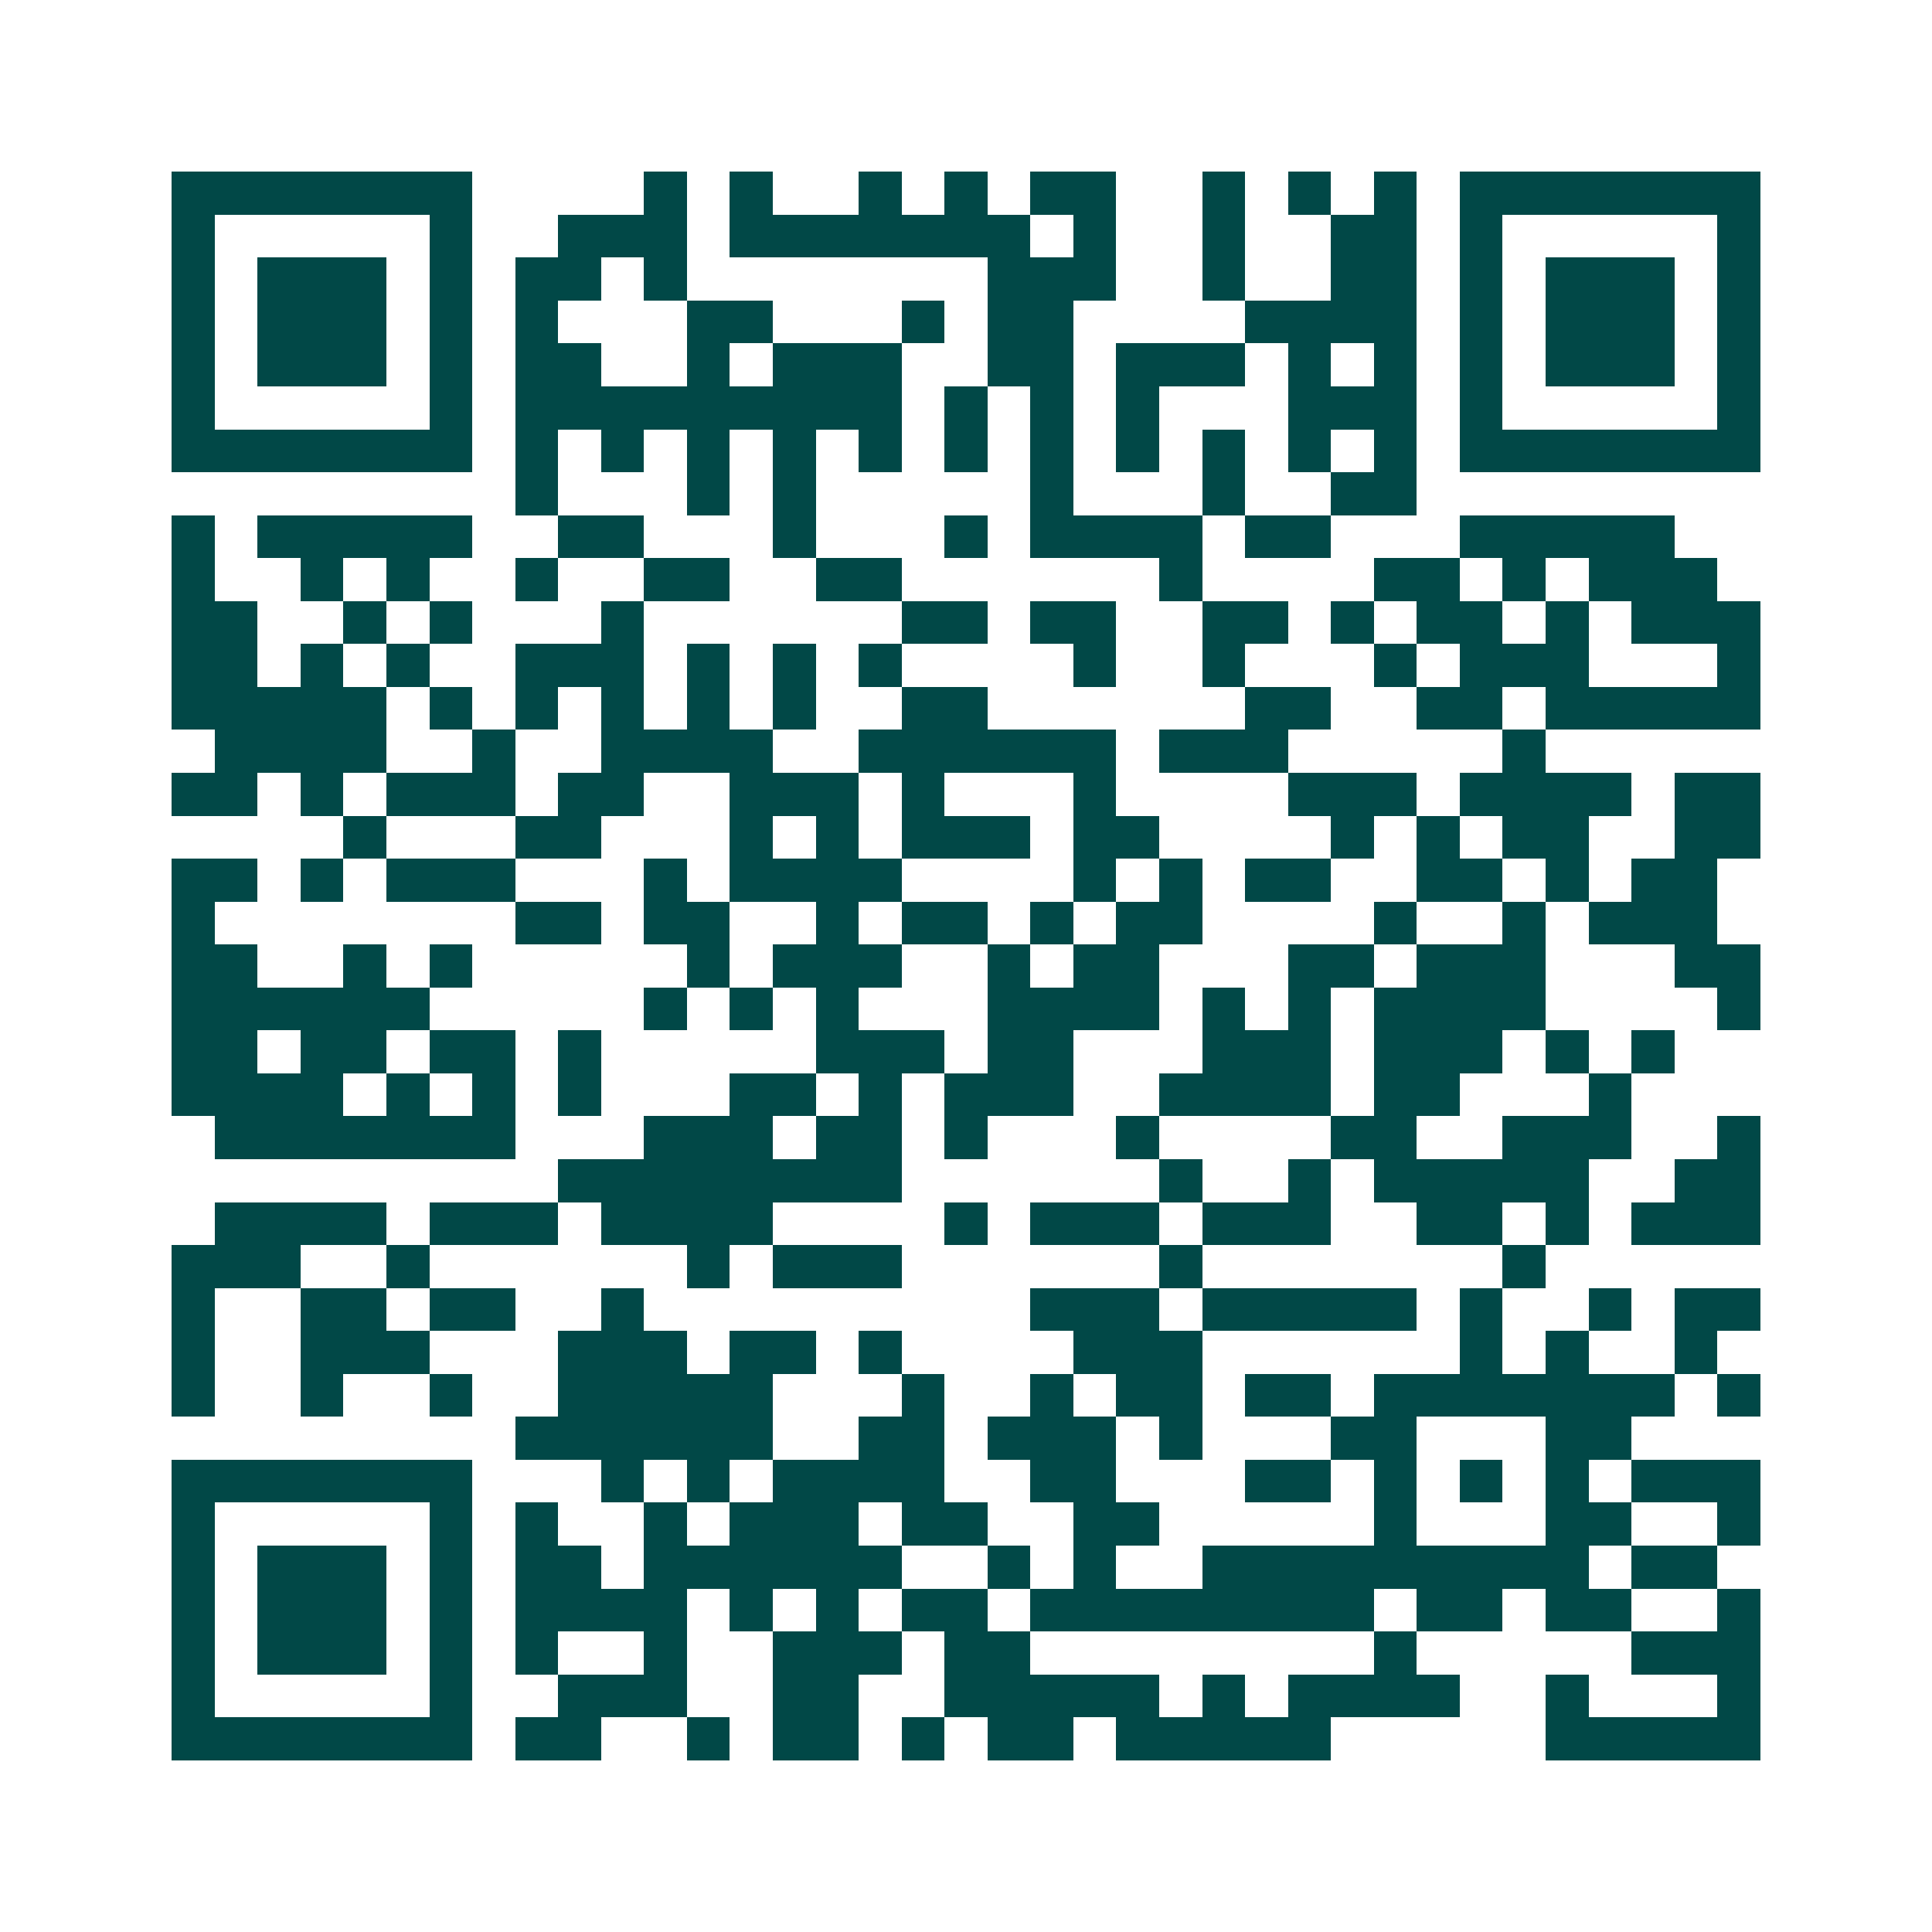 <svg xmlns="http://www.w3.org/2000/svg" width="200" height="200" viewBox="0 0 45 45" shape-rendering="crispEdges"><path fill="#ffffff" d="M0 0h45v45H0z"/><path stroke="#014847" d="M4 4.5h7m4 0h1m1 0h1m2 0h1m1 0h1m1 0h2m2 0h1m1 0h1m1 0h1m1 0h7M4 5.5h1m5 0h1m2 0h3m1 0h7m1 0h1m2 0h1m2 0h2m1 0h1m5 0h1M4 6.5h1m1 0h3m1 0h1m1 0h2m1 0h1m7 0h3m2 0h1m2 0h2m1 0h1m1 0h3m1 0h1M4 7.5h1m1 0h3m1 0h1m1 0h1m3 0h2m3 0h1m1 0h2m4 0h4m1 0h1m1 0h3m1 0h1M4 8.5h1m1 0h3m1 0h1m1 0h2m2 0h1m1 0h3m2 0h2m1 0h3m1 0h1m1 0h1m1 0h1m1 0h3m1 0h1M4 9.5h1m5 0h1m1 0h9m1 0h1m1 0h1m1 0h1m3 0h3m1 0h1m5 0h1M4 10.5h7m1 0h1m1 0h1m1 0h1m1 0h1m1 0h1m1 0h1m1 0h1m1 0h1m1 0h1m1 0h1m1 0h1m1 0h7M12 11.5h1m3 0h1m1 0h1m5 0h1m3 0h1m2 0h2M4 12.5h1m1 0h5m2 0h2m3 0h1m3 0h1m1 0h4m1 0h2m3 0h5M4 13.5h1m2 0h1m1 0h1m2 0h1m2 0h2m2 0h2m6 0h1m4 0h2m1 0h1m1 0h3M4 14.5h2m2 0h1m1 0h1m3 0h1m6 0h2m1 0h2m2 0h2m1 0h1m1 0h2m1 0h1m1 0h3M4 15.5h2m1 0h1m1 0h1m2 0h3m1 0h1m1 0h1m1 0h1m4 0h1m2 0h1m3 0h1m1 0h3m3 0h1M4 16.5h5m1 0h1m1 0h1m1 0h1m1 0h1m1 0h1m2 0h2m6 0h2m2 0h2m1 0h5M5 17.5h4m2 0h1m2 0h4m2 0h6m1 0h3m5 0h1M4 18.5h2m1 0h1m1 0h3m1 0h2m2 0h3m1 0h1m3 0h1m4 0h3m1 0h4m1 0h2M8 19.5h1m3 0h2m3 0h1m1 0h1m1 0h3m1 0h2m4 0h1m1 0h1m1 0h2m2 0h2M4 20.5h2m1 0h1m1 0h3m3 0h1m1 0h4m4 0h1m1 0h1m1 0h2m2 0h2m1 0h1m1 0h2M4 21.5h1m7 0h2m1 0h2m2 0h1m1 0h2m1 0h1m1 0h2m4 0h1m2 0h1m1 0h3M4 22.5h2m2 0h1m1 0h1m5 0h1m1 0h3m2 0h1m1 0h2m3 0h2m1 0h3m3 0h2M4 23.5h6m5 0h1m1 0h1m1 0h1m3 0h4m1 0h1m1 0h1m1 0h4m4 0h1M4 24.5h2m1 0h2m1 0h2m1 0h1m5 0h3m1 0h2m3 0h3m1 0h3m1 0h1m1 0h1M4 25.5h4m1 0h1m1 0h1m1 0h1m3 0h2m1 0h1m1 0h3m2 0h4m1 0h2m3 0h1M5 26.5h7m3 0h3m1 0h2m1 0h1m3 0h1m4 0h2m2 0h3m2 0h1M13 27.5h8m6 0h1m2 0h1m1 0h5m2 0h2M5 28.5h4m1 0h3m1 0h4m4 0h1m1 0h3m1 0h3m2 0h2m1 0h1m1 0h3M4 29.5h3m2 0h1m6 0h1m1 0h3m6 0h1m7 0h1M4 30.5h1m2 0h2m1 0h2m2 0h1m9 0h3m1 0h5m1 0h1m2 0h1m1 0h2M4 31.5h1m2 0h3m3 0h3m1 0h2m1 0h1m4 0h3m6 0h1m1 0h1m2 0h1M4 32.5h1m2 0h1m2 0h1m2 0h5m3 0h1m2 0h1m1 0h2m1 0h2m1 0h7m1 0h1M12 33.5h6m2 0h2m1 0h3m1 0h1m3 0h2m3 0h2M4 34.5h7m3 0h1m1 0h1m1 0h4m2 0h2m3 0h2m1 0h1m1 0h1m1 0h1m1 0h3M4 35.5h1m5 0h1m1 0h1m2 0h1m1 0h3m1 0h2m2 0h2m5 0h1m3 0h2m2 0h1M4 36.5h1m1 0h3m1 0h1m1 0h2m1 0h6m2 0h1m1 0h1m2 0h9m1 0h2M4 37.5h1m1 0h3m1 0h1m1 0h4m1 0h1m1 0h1m1 0h2m1 0h8m1 0h2m1 0h2m2 0h1M4 38.5h1m1 0h3m1 0h1m1 0h1m2 0h1m2 0h3m1 0h2m8 0h1m5 0h3M4 39.5h1m5 0h1m2 0h3m2 0h2m2 0h5m1 0h1m1 0h4m2 0h1m3 0h1M4 40.5h7m1 0h2m2 0h1m1 0h2m1 0h1m1 0h2m1 0h5m5 0h5"/></svg>
